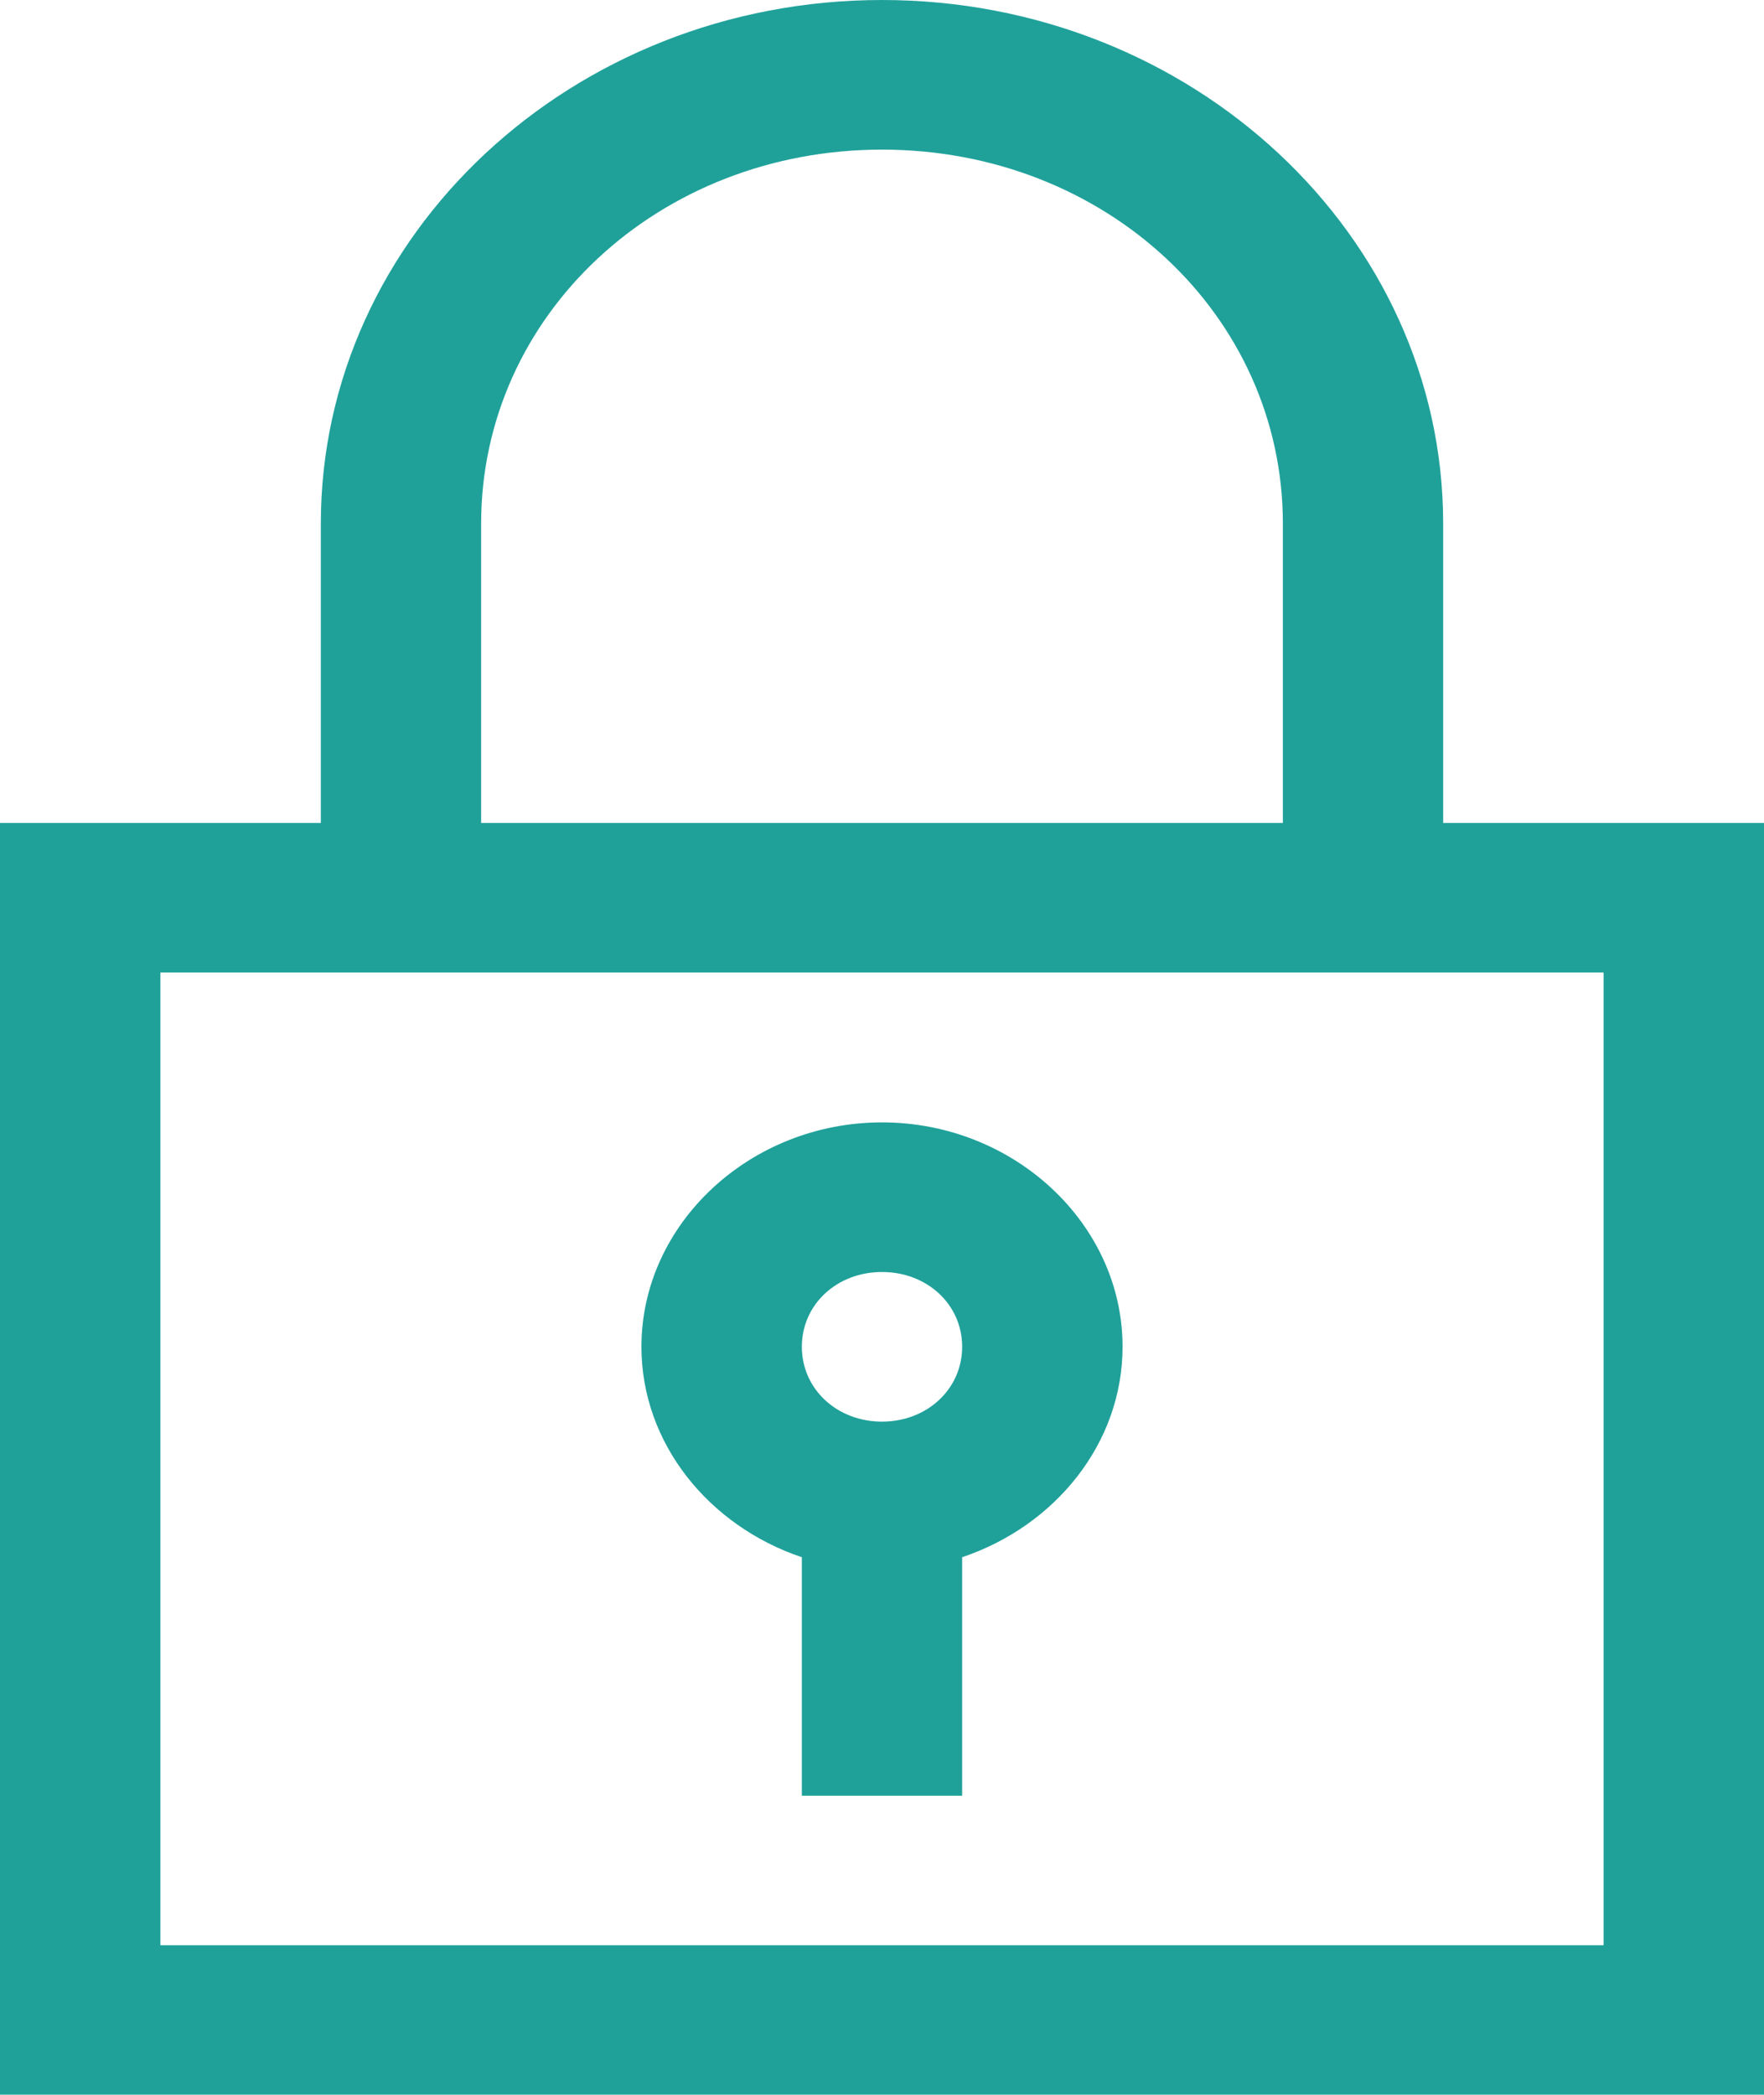 <svg width="16" height="19" xmlns="http://www.w3.org/2000/svg">
    <defs>
        <filter id="a">
            <feColorMatrix in="SourceGraphic" values="0 0 0 0 0.122 0 0 0 0 0.631 0 0 0 0 0.604 0 0 0 1 0"/>
        </filter>
    </defs>
    <g transform="translate(-34 -200)" filter="url(#a)" fill="none" fill-rule="evenodd">
        <path d="M42 200c-2.808 0-5.09 2.13-5.09 4.75v2.714H34V219h16v-11.536h-2.91v-2.714c0-2.62-2.282-4.75-5.09-4.75zm0 1.357c2.027 0 3.636 1.502 3.636 3.393v2.714h-7.272v-2.714c0-1.891 1.609-3.393 3.636-3.393zm-6.545 7.464h13.09v8.822h-13.09v-8.822zM42 210.18c-1.196 0-2.182.919-2.182 2.035 0 .878.613 1.626 1.455 1.909v2.163h1.454v-2.163c.842-.283 1.455-1.031 1.455-1.909 0-1.116-.986-2.035-2.182-2.035zm0 1.357c.41 0 .727.295.727.678 0 .383-.317.679-.727.679s-.727-.296-.727-.679c0-.383.317-.678.727-.678z" fill="#1FA19A" fill-rule="nonzero"/>
    </g>
</svg>
